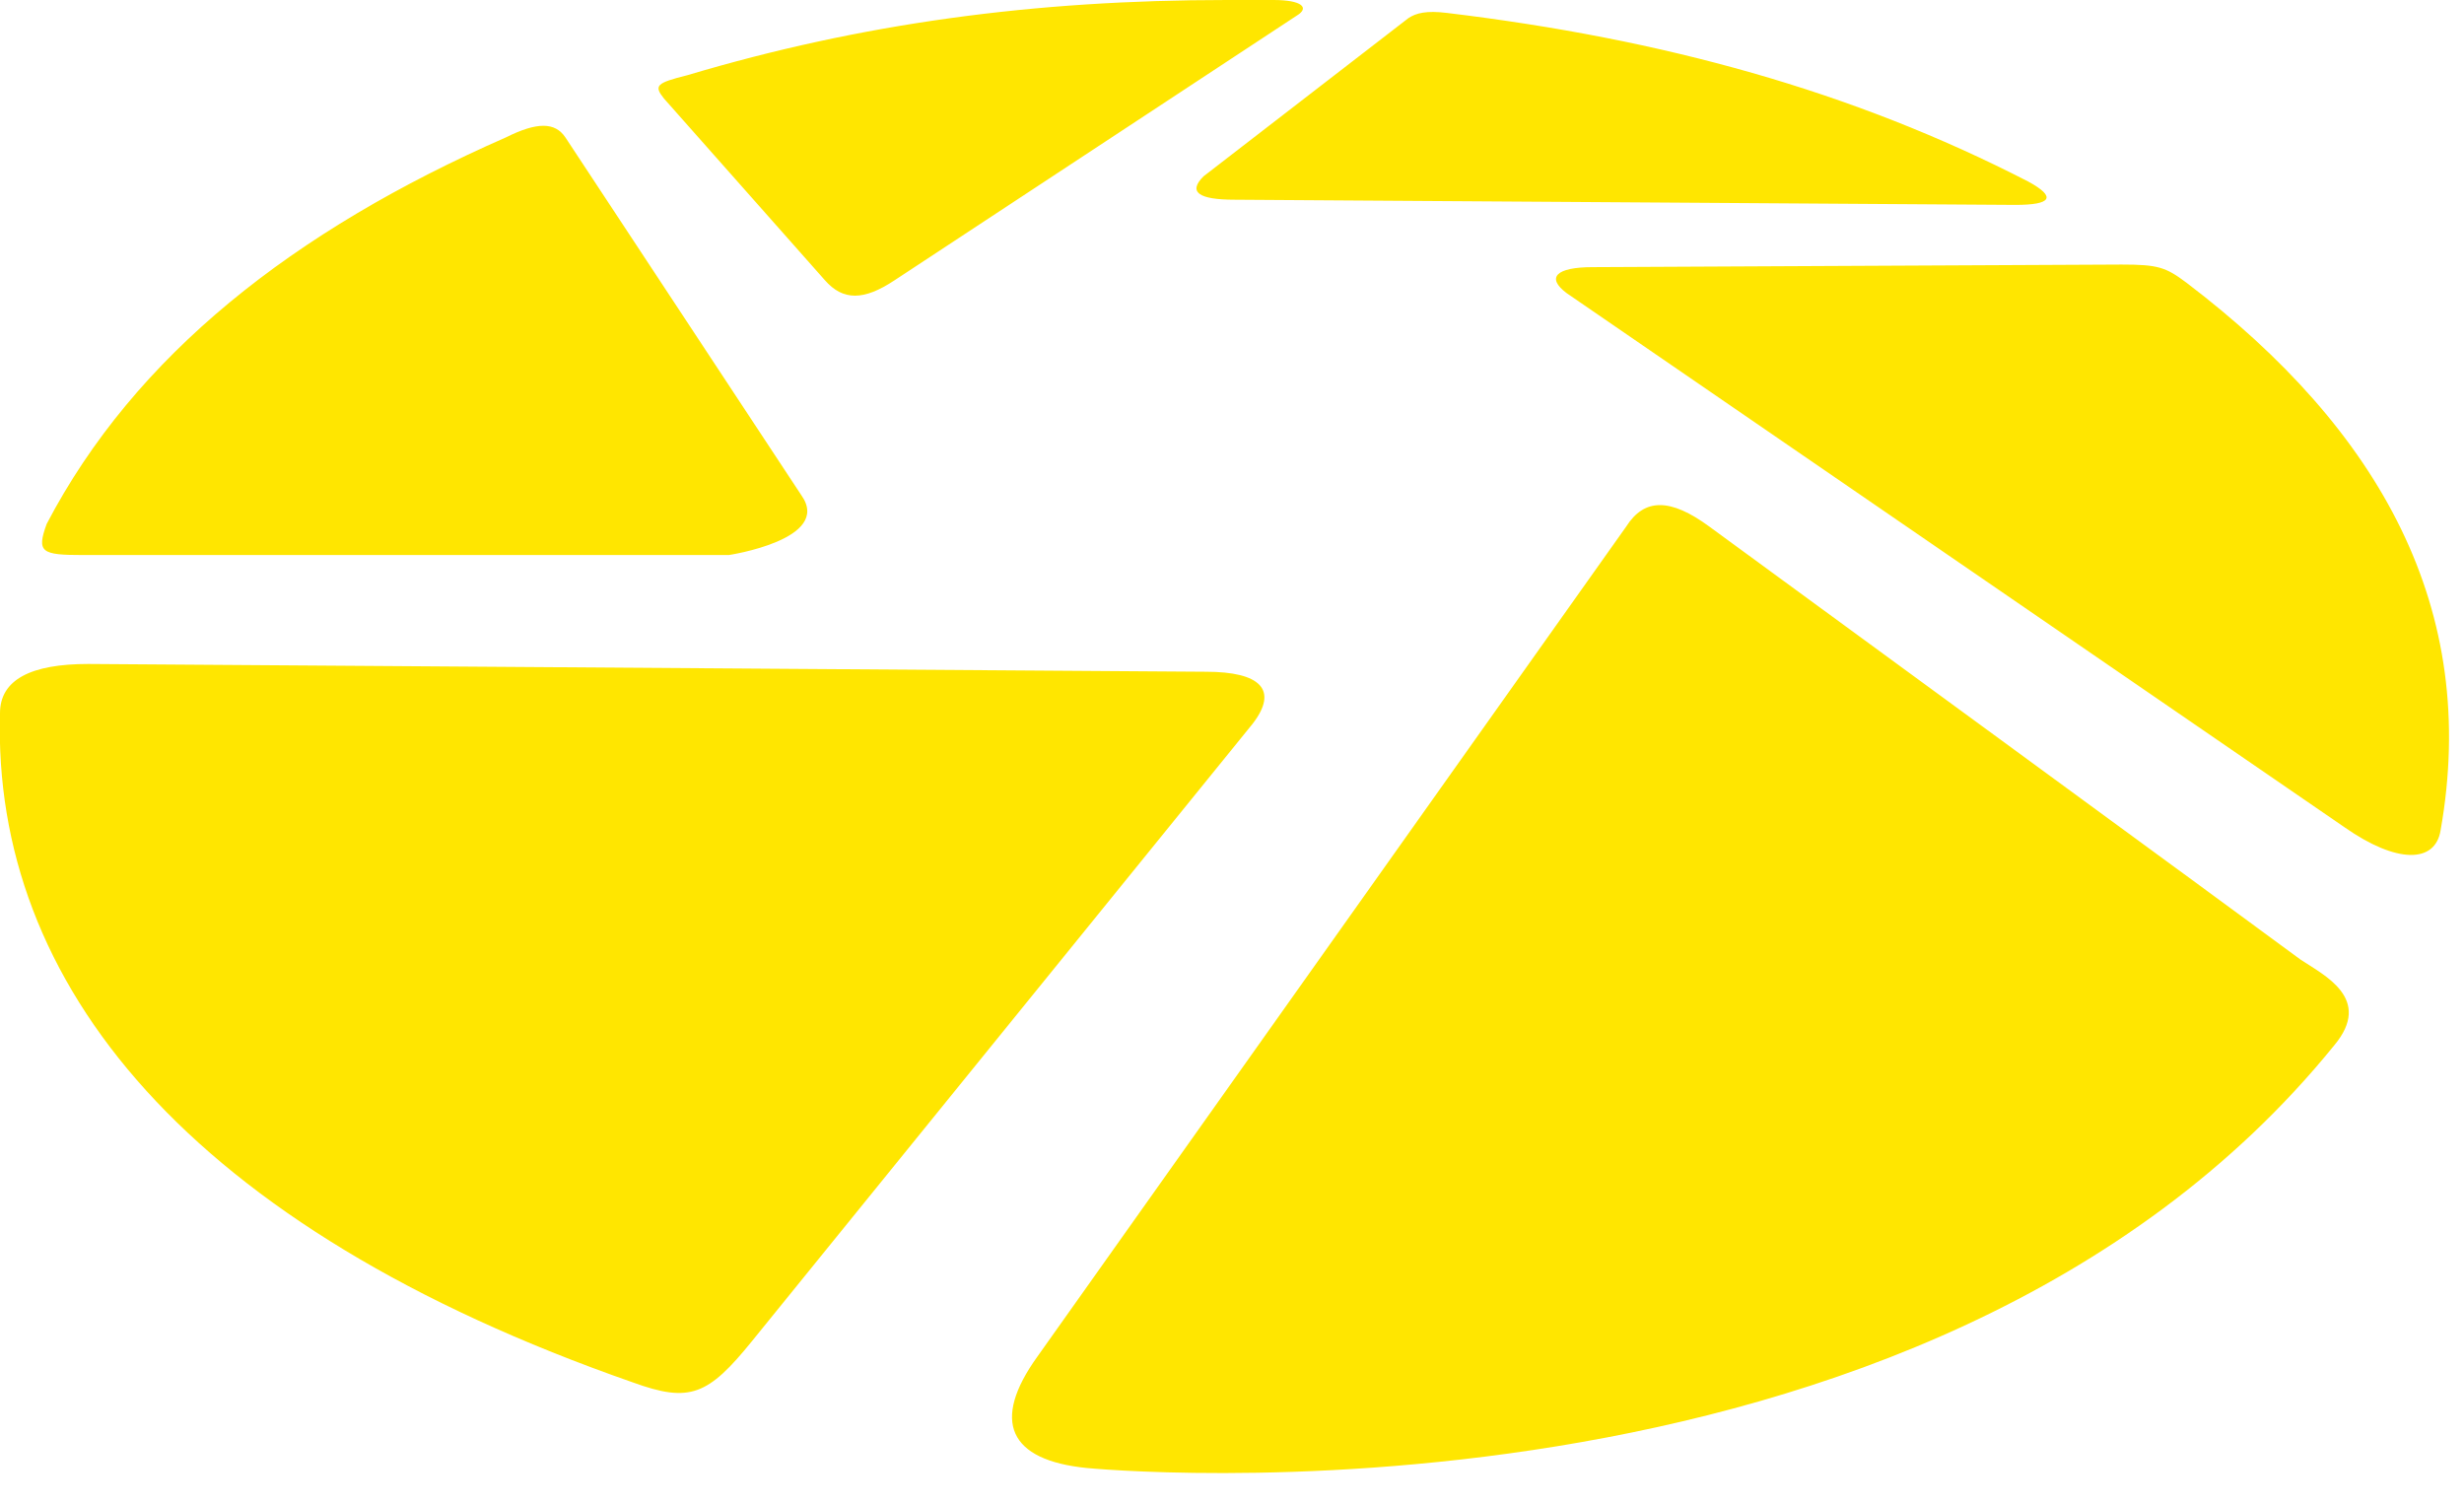 <?xml version="1.0" encoding="utf-8"?>
<!-- Generator: Adobe Illustrator 27.9.4, SVG Export Plug-In . SVG Version: 9.03 Build 54784)  -->
<svg version="1.1" id="Layer_1" xmlns="http://www.w3.org/2000/svg" xmlns:xlink="http://www.w3.org/1999/xlink" x="0px" y="0px"
	 viewBox="0 0 95 58" style="enable-background:new 0 0 95 58;" xml:space="preserve">
<style type="text/css">
	.st0{fill:#FFE600;}
</style>
<g>
	<g id="svg_1">
		<path id="svg_2" class="st0" d="M31.8,10.8c0.7,0.8,1.5,0.8,2.7,0L50,0.6C50.5,0.3,50.2,0,49.1,0c-0.6,0-1.3,0-1.8,0
			c-7.4,0-14.1,0.9-20.8,2.9c-1.2,0.3-1.3,0.4-0.9,0.9C25.6,3.8,31.8,10.8,31.8,10.8z M3.2,21.4h24.9c0,0,4-0.6,2.8-2.3L21.8,5.3
			c-0.4-0.6-1.1-0.6-2.3,0C11.3,8.9,5.2,13.7,1.8,20.2C1.4,21.3,1.6,21.4,3.2,21.4z M47.6,7.7l30.1,0.2c1.4,0,1.6-0.3,0.5-0.9
			c-6.8-3.5-14.1-5.5-22.4-6.5c-0.8-0.1-1.2,0-1.5,0.2l-7.9,6.1C45.8,7.4,46.2,7.7,47.6,7.7z M88.7,37c-1.2-0.9-22.8-16.7-22.8-16.7
			c-1.5-1.1-2.5-1.1-3.2,0L40,52.3c-1.8,2.5-1.1,4,1.9,4.3c0,0,32.3,3.2,48.1-16.3C91.5,38.5,89.6,37.6,88.7,37z M46.5,25.9
			L3.4,25.6c-2.2,0-3.4,0.6-3.4,1.9c-0.3,10.4,7.2,19.8,24.4,25.8c2.2,0.8,2.9,0.5,4.6-1.6l19.3-23.8C49.3,26.6,48.6,25.9,46.5,25.9
			z M84.3,10.9c-0.8-0.6-1.1-0.7-2.5-0.7l-20.4,0.1c-1.4,0-1.8,0.4-1,1l30,20.6c2,1.4,3.5,1.4,3.7,0.1
			C95.6,23.5,91.8,16.6,84.3,10.9z"/>
	</g>
</g>
</svg>

